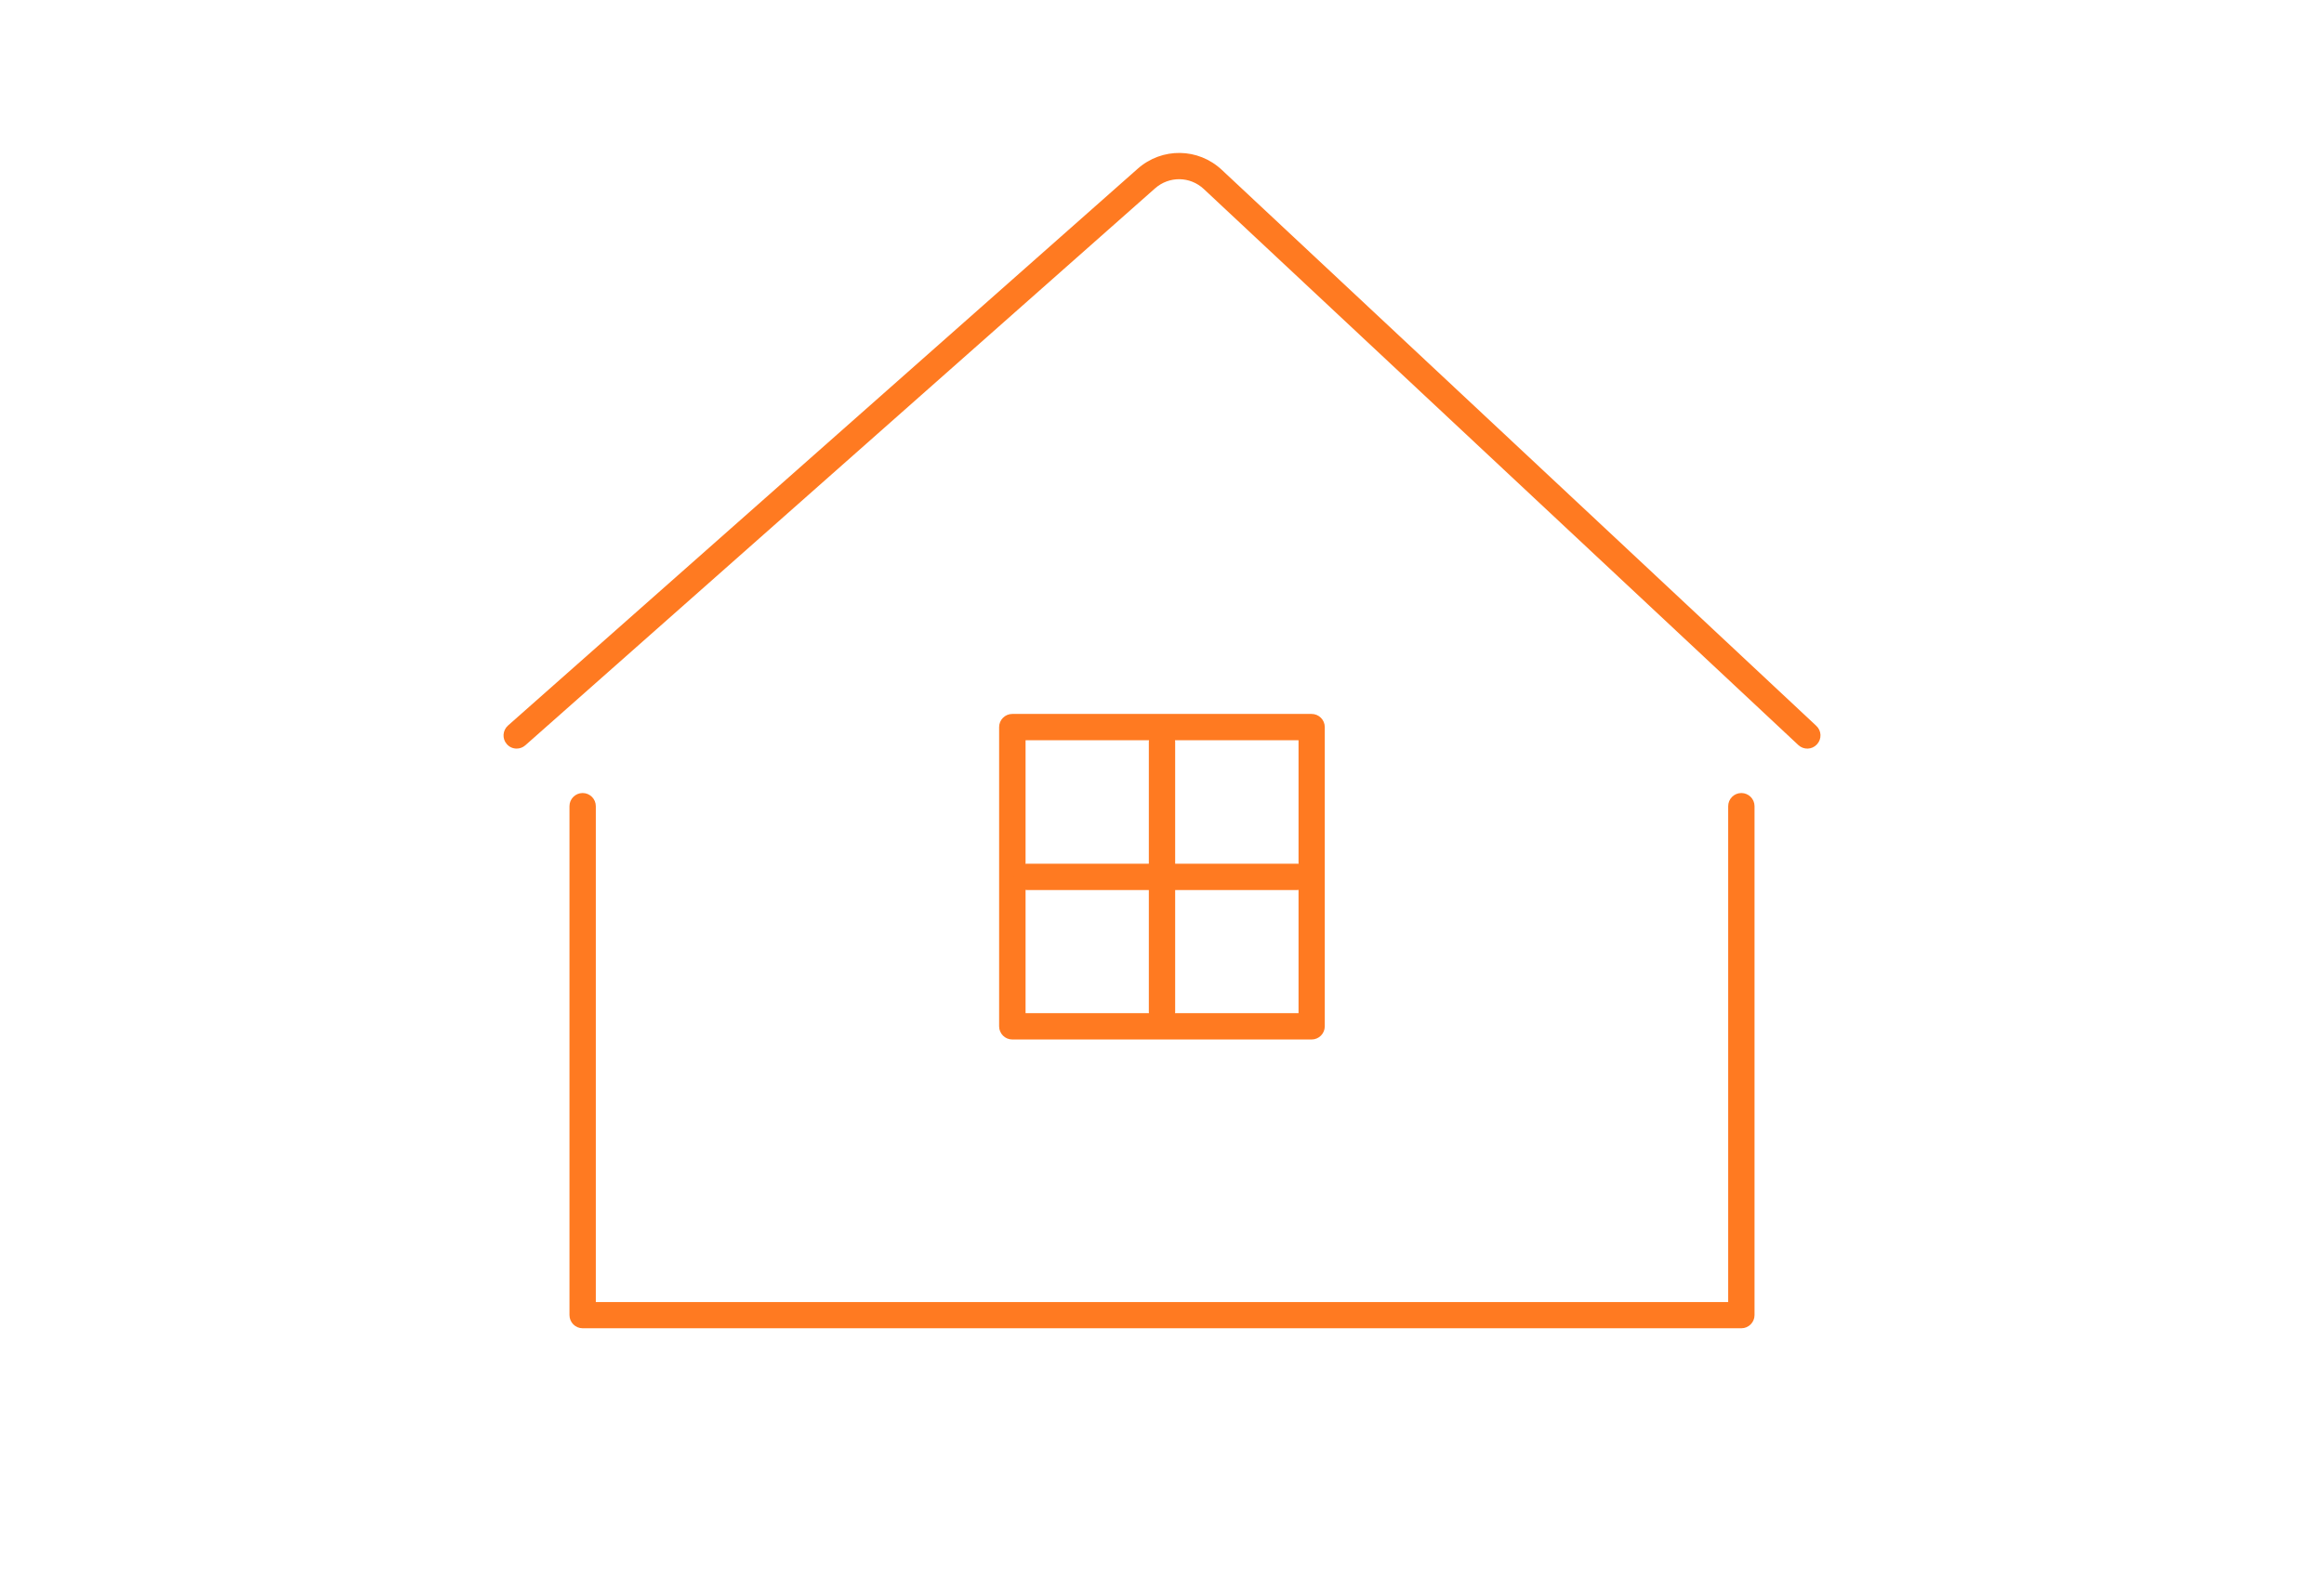 <?xml version="1.0" encoding="UTF-8"?>
<svg id="_レイヤー_1" data-name="レイヤー 1" xmlns="http://www.w3.org/2000/svg" viewBox="0 0 240 163">
  <defs>
    <style>
      .cls-1 {
        fill: #ff7a21;
      }
    </style>
  </defs>
  <path class="cls-1" d="M179.83,137.21H60.17c-.75,0-1.36-.61-1.36-1.36v-52.57c0-.75.61-1.36,1.36-1.36s1.36.61,1.36,1.36v51.22h116.94v-51.22c0-.75.61-1.36,1.36-1.36s1.36.61,1.36,1.36v52.57c0,.75-.61,1.36-1.36,1.36Z"/>
  <path class="cls-1" d="M53.36,77.33c-.38,0-.75-.15-1.02-.46-.5-.56-.44-1.42.12-1.92L117.49,17.43c2.51-2.22,6.25-2.17,8.69.12l61.39,57.43c.55.51.58,1.37.06,1.92-.51.55-1.37.58-1.92.06l-61.39-57.43c-1.42-1.33-3.58-1.36-5.04-.07l-65.03,57.53c-.26.23-.58.34-.9.34Z"/>
  <g>
    <path class="cls-1" d="M135.45,107.38h-30.91c-.75,0-1.36-.61-1.36-1.36v-30.91c0-.75.61-1.36,1.36-1.36h30.91c.75,0,1.36.61,1.36,1.36v30.91c0,.75-.61,1.36-1.36,1.36ZM105.91,104.66h28.19v-28.19h-28.19v28.19Z"/>
    <path class="cls-1" d="M120,105.9c-.75,0-1.36-.61-1.36-1.36v-27.91c0-.75.61-1.36,1.36-1.36s1.36.61,1.36,1.36v27.91c0,.75-.61,1.36-1.36,1.36Z"/>
    <path class="cls-1" d="M133.96,91.94h-27.91c-.75,0-1.36-.61-1.36-1.36s.61-1.36,1.36-1.36h27.91c.75,0,1.36.61,1.36,1.36s-.61,1.36-1.36,1.36Z"/>
  </g>
</svg>